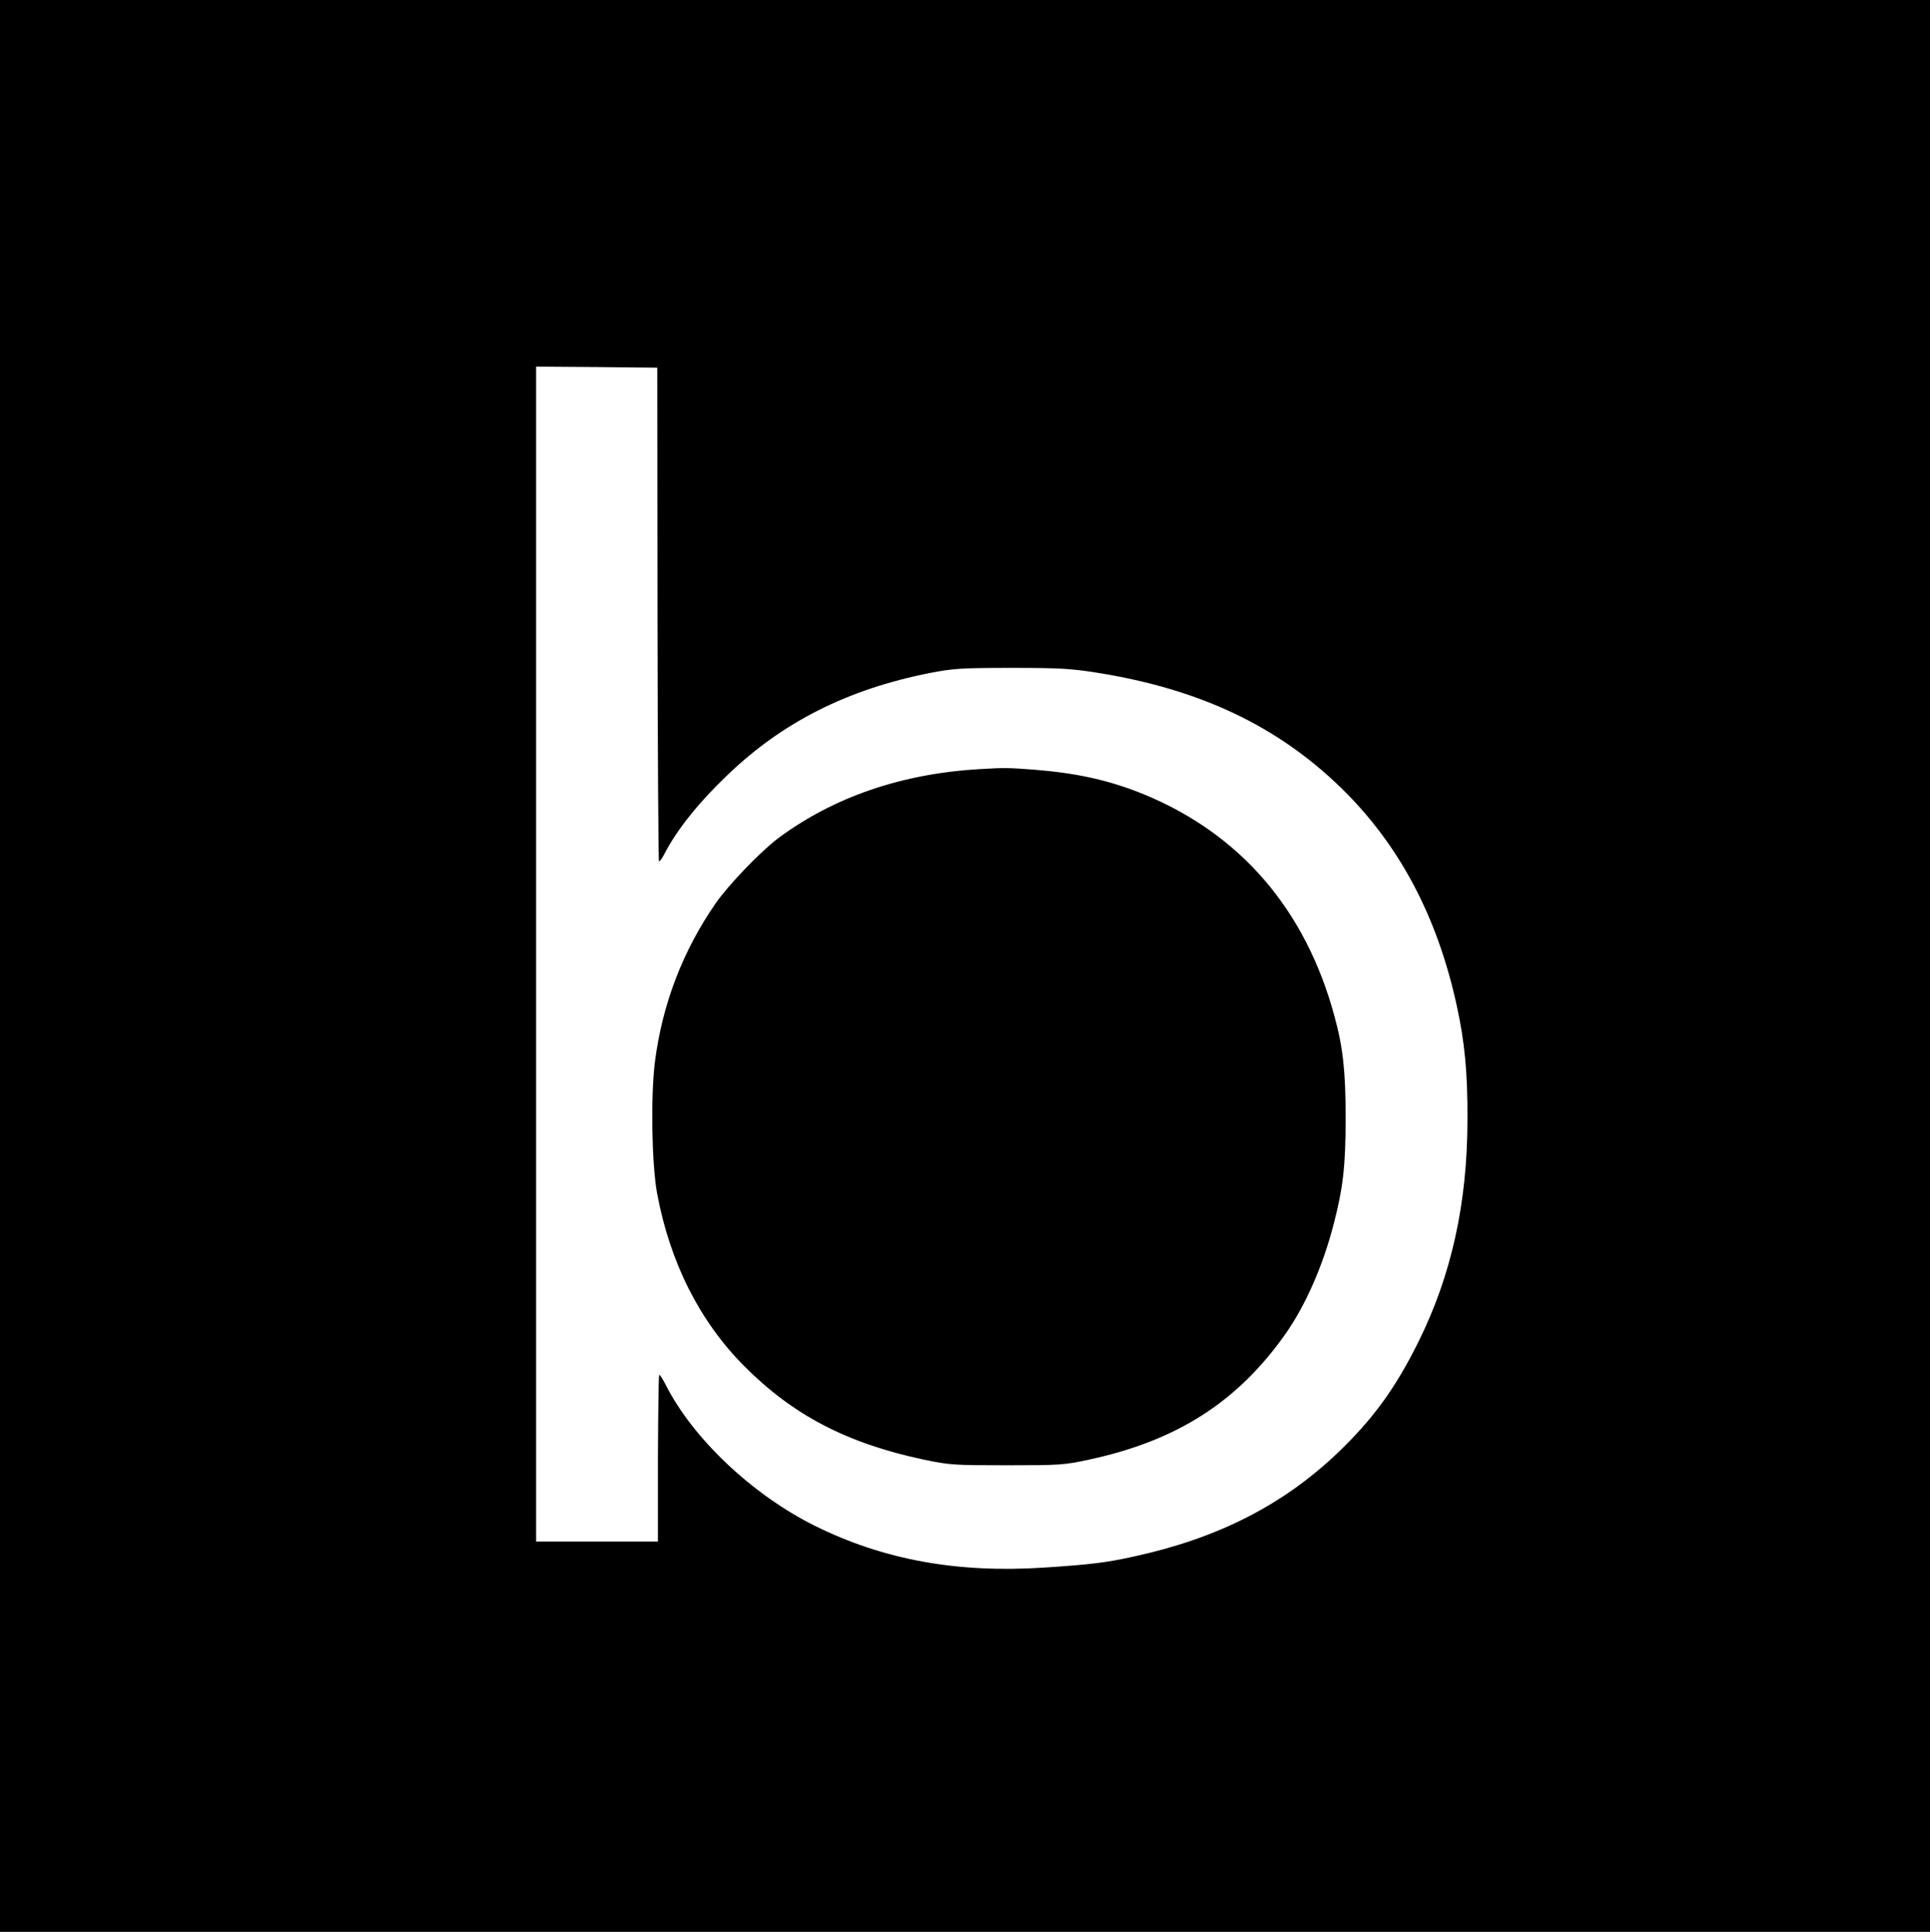 <?xml version="1.0" standalone="no"?>
<!DOCTYPE svg PUBLIC "-//W3C//DTD SVG 20010904//EN"
 "http://www.w3.org/TR/2001/REC-SVG-20010904/DTD/svg10.dtd">
<svg version="1.0" xmlns="http://www.w3.org/2000/svg"
 width="900pt" height="901pt" viewBox="0 0 900 901"
 preserveAspectRatio="xMidYMid meet">

<g transform="translate(0,901) scale(0.1,-0.1)"
fill="#000000" stroke="none">
<path d="M0 4505 l0 -4505 4500 0 4500 0 0 4505 0 4505 -4500 0 -4500 0 0
-4505z m3066 1642 c1 -631 4 -1151 7 -1154 3 -2 14 12 25 34 58 112 157 237
294 368 257 247 560 400 943 476 108 21 147 24 380 24 223 0 280 -3 404 -23
475 -76 836 -247 1132 -534 272 -264 451 -600 542 -1018 37 -169 51 -311 50
-530 0 -391 -75 -728 -228 -1037 -108 -218 -212 -361 -377 -519 -256 -244
-559 -398 -948 -483 -130 -29 -205 -38 -418 -52 -409 -27 -753 36 -1075 196
-290 145 -566 406 -692 655 -15 29 -28 50 -31 47 -3 -2 -5 -178 -6 -391 l0
-386 -284 0 -284 0 0 2740 0 2740 283 -2 282 -3 1 -1148z"/>
<path d="M4570 5423 c-366 -21 -684 -131 -942 -323 -82 -62 -231 -217 -290
-302 -153 -220 -250 -472 -284 -741 -20 -162 -15 -473 10 -612 60 -322 197
-595 405 -805 227 -229 479 -361 836 -437 123 -26 144 -27 390 -27 246 0 267
1 386 27 408 88 690 269 913 585 94 134 175 318 225 512 44 169 56 272 56 495
0 218 -12 329 -52 475 -134 496 -437 849 -888 1035 -159 65 -310 99 -510 115
-117 9 -141 10 -255 3z"/>
</g>
</svg>
